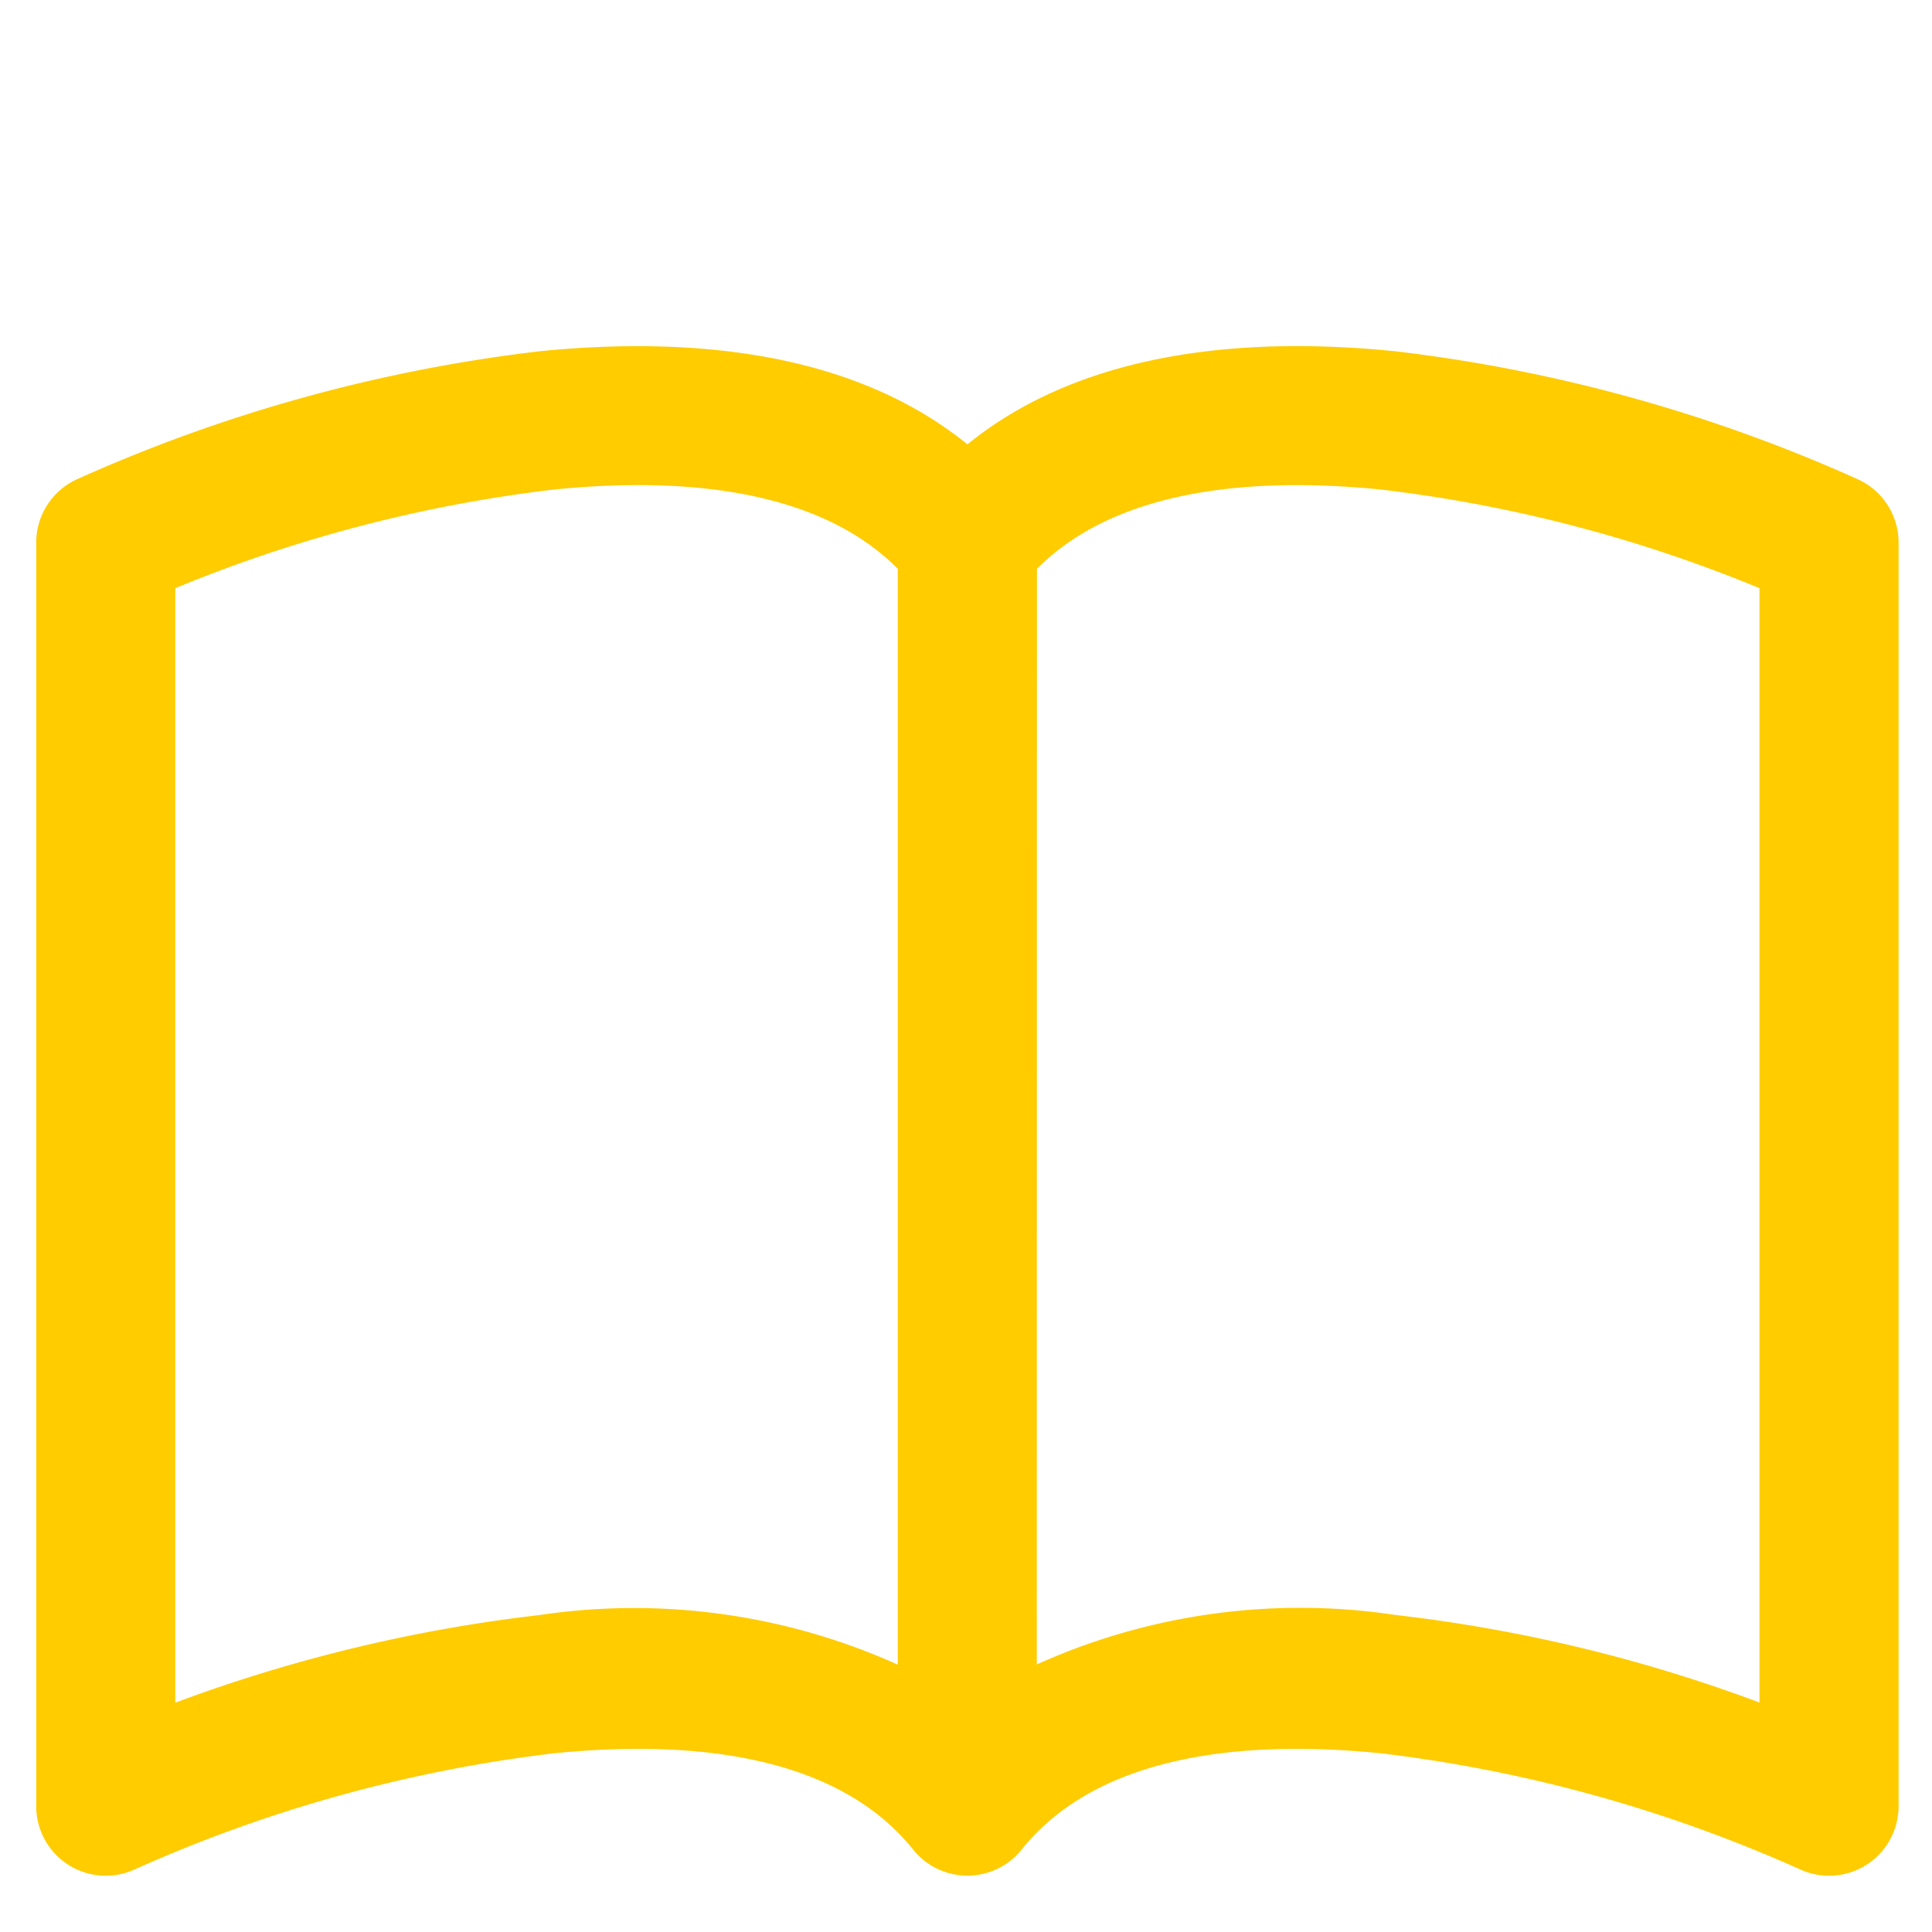 <svg id="notebook" xmlns="http://www.w3.org/2000/svg" width="40" height="40" viewBox="0 0 40 40">
  <rect id="Rectangle_2254" data-name="Rectangle 2254" width="40" height="40" fill="none"/>
  <g id="book" transform="translate(1 -3.335)">
    <g id="Group_4384" data-name="Group 4384" transform="translate(0 10.75)">
      <path id="Path_3974" data-name="Path 3974" d="M2.379,15.346a29.825,29.825,0,0,1,8.059-2.124c3.164-.319,5.847.15,7.4,1.789V38.193A13.051,13.051,0,0,0,10.2,37.021,31.808,31.808,0,0,0,2.379,38.95v-23.6Zm17.84-.335c1.556-1.639,4.239-2.107,7.4-1.789a29.825,29.825,0,0,1,8.059,2.124v23.6a31.624,31.624,0,0,0-7.819-1.927,13.01,13.01,0,0,0-7.643,1.17Zm-1.189-2.15c-2.343-2.015-5.74-2.314-8.832-2.005A32.4,32.4,0,0,0,.7,13.484,1.189,1.189,0,0,0,0,14.566V40.731a1.189,1.189,0,0,0,1.682,1.082,30.112,30.112,0,0,1,8.753-2.426c3.352-.338,6.161.207,7.666,2.086a1.189,1.189,0,0,0,1.855,0c1.506-1.879,4.315-2.424,7.664-2.086a30.086,30.086,0,0,1,8.756,2.426,1.189,1.189,0,0,0,1.682-1.082V14.566a1.189,1.189,0,0,0-.7-1.082,32.4,32.4,0,0,0-9.5-2.628C24.769,10.544,21.372,10.846,19.029,12.861Z" transform="translate(0 -10.75)" fill="#fc0" stroke="#fc0" stroke-width="0.5"/>
    </g>
  </g>
</svg>
